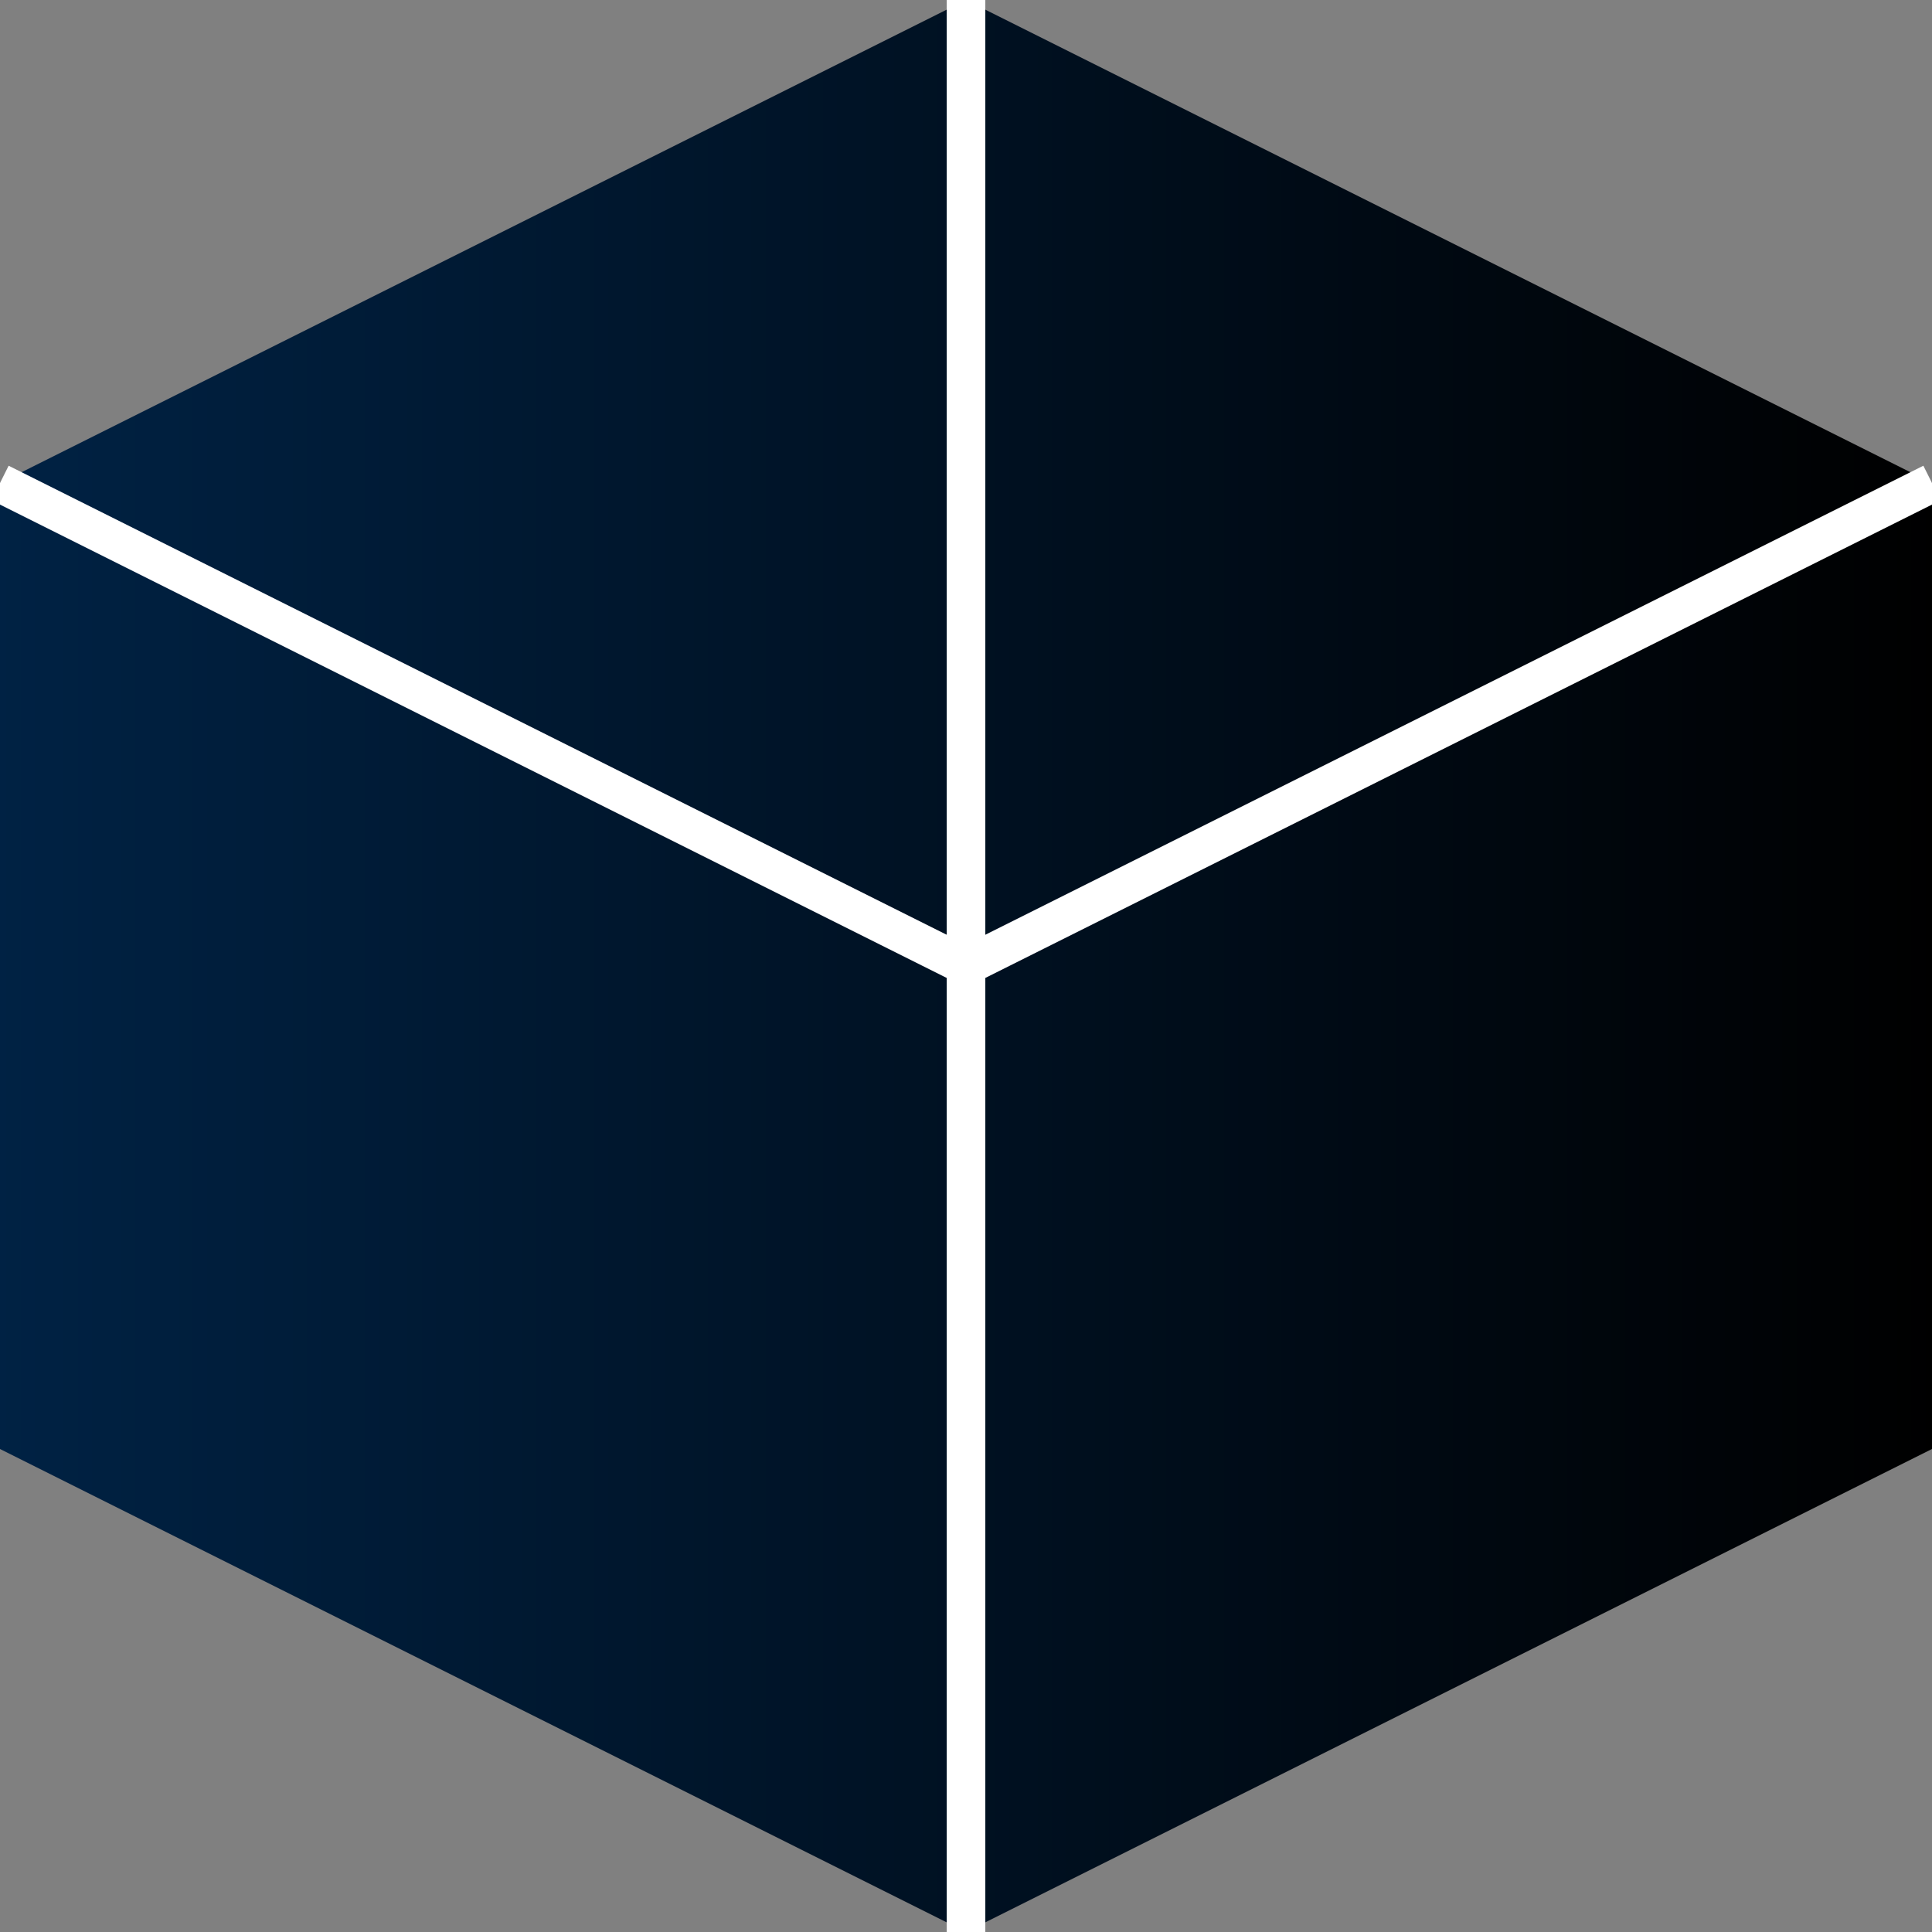 <svg width="64" height="64" viewBox="0 0 100 100" xmlns="http://www.w3.org/2000/svg">
  <rect x="0" y="0" width="100" height="100" fill="#808080" stroke="none"/>
  <defs>
    <linearGradient id="darkBlueGrad" x1="0%" y1="0%" x2="100%" y2="0%">
      <stop offset="0%" stop-color="#002244"/>
      <stop offset="100%" stop-color="#000000"/>
    </linearGradient>
  </defs>

  <!-- Иконка: куб -->
  <polygon points="50,0 100,25 100,75 50,100 0,75 0,25" fill="url(#darkBlueGrad)" />
  <polyline points="50,0 50,100" stroke="#ffffff" stroke-width="2"/>
  <polyline points="0,25 50,50 100,25" stroke="#ffffff" stroke-width="2" fill="none"/>
</svg>
